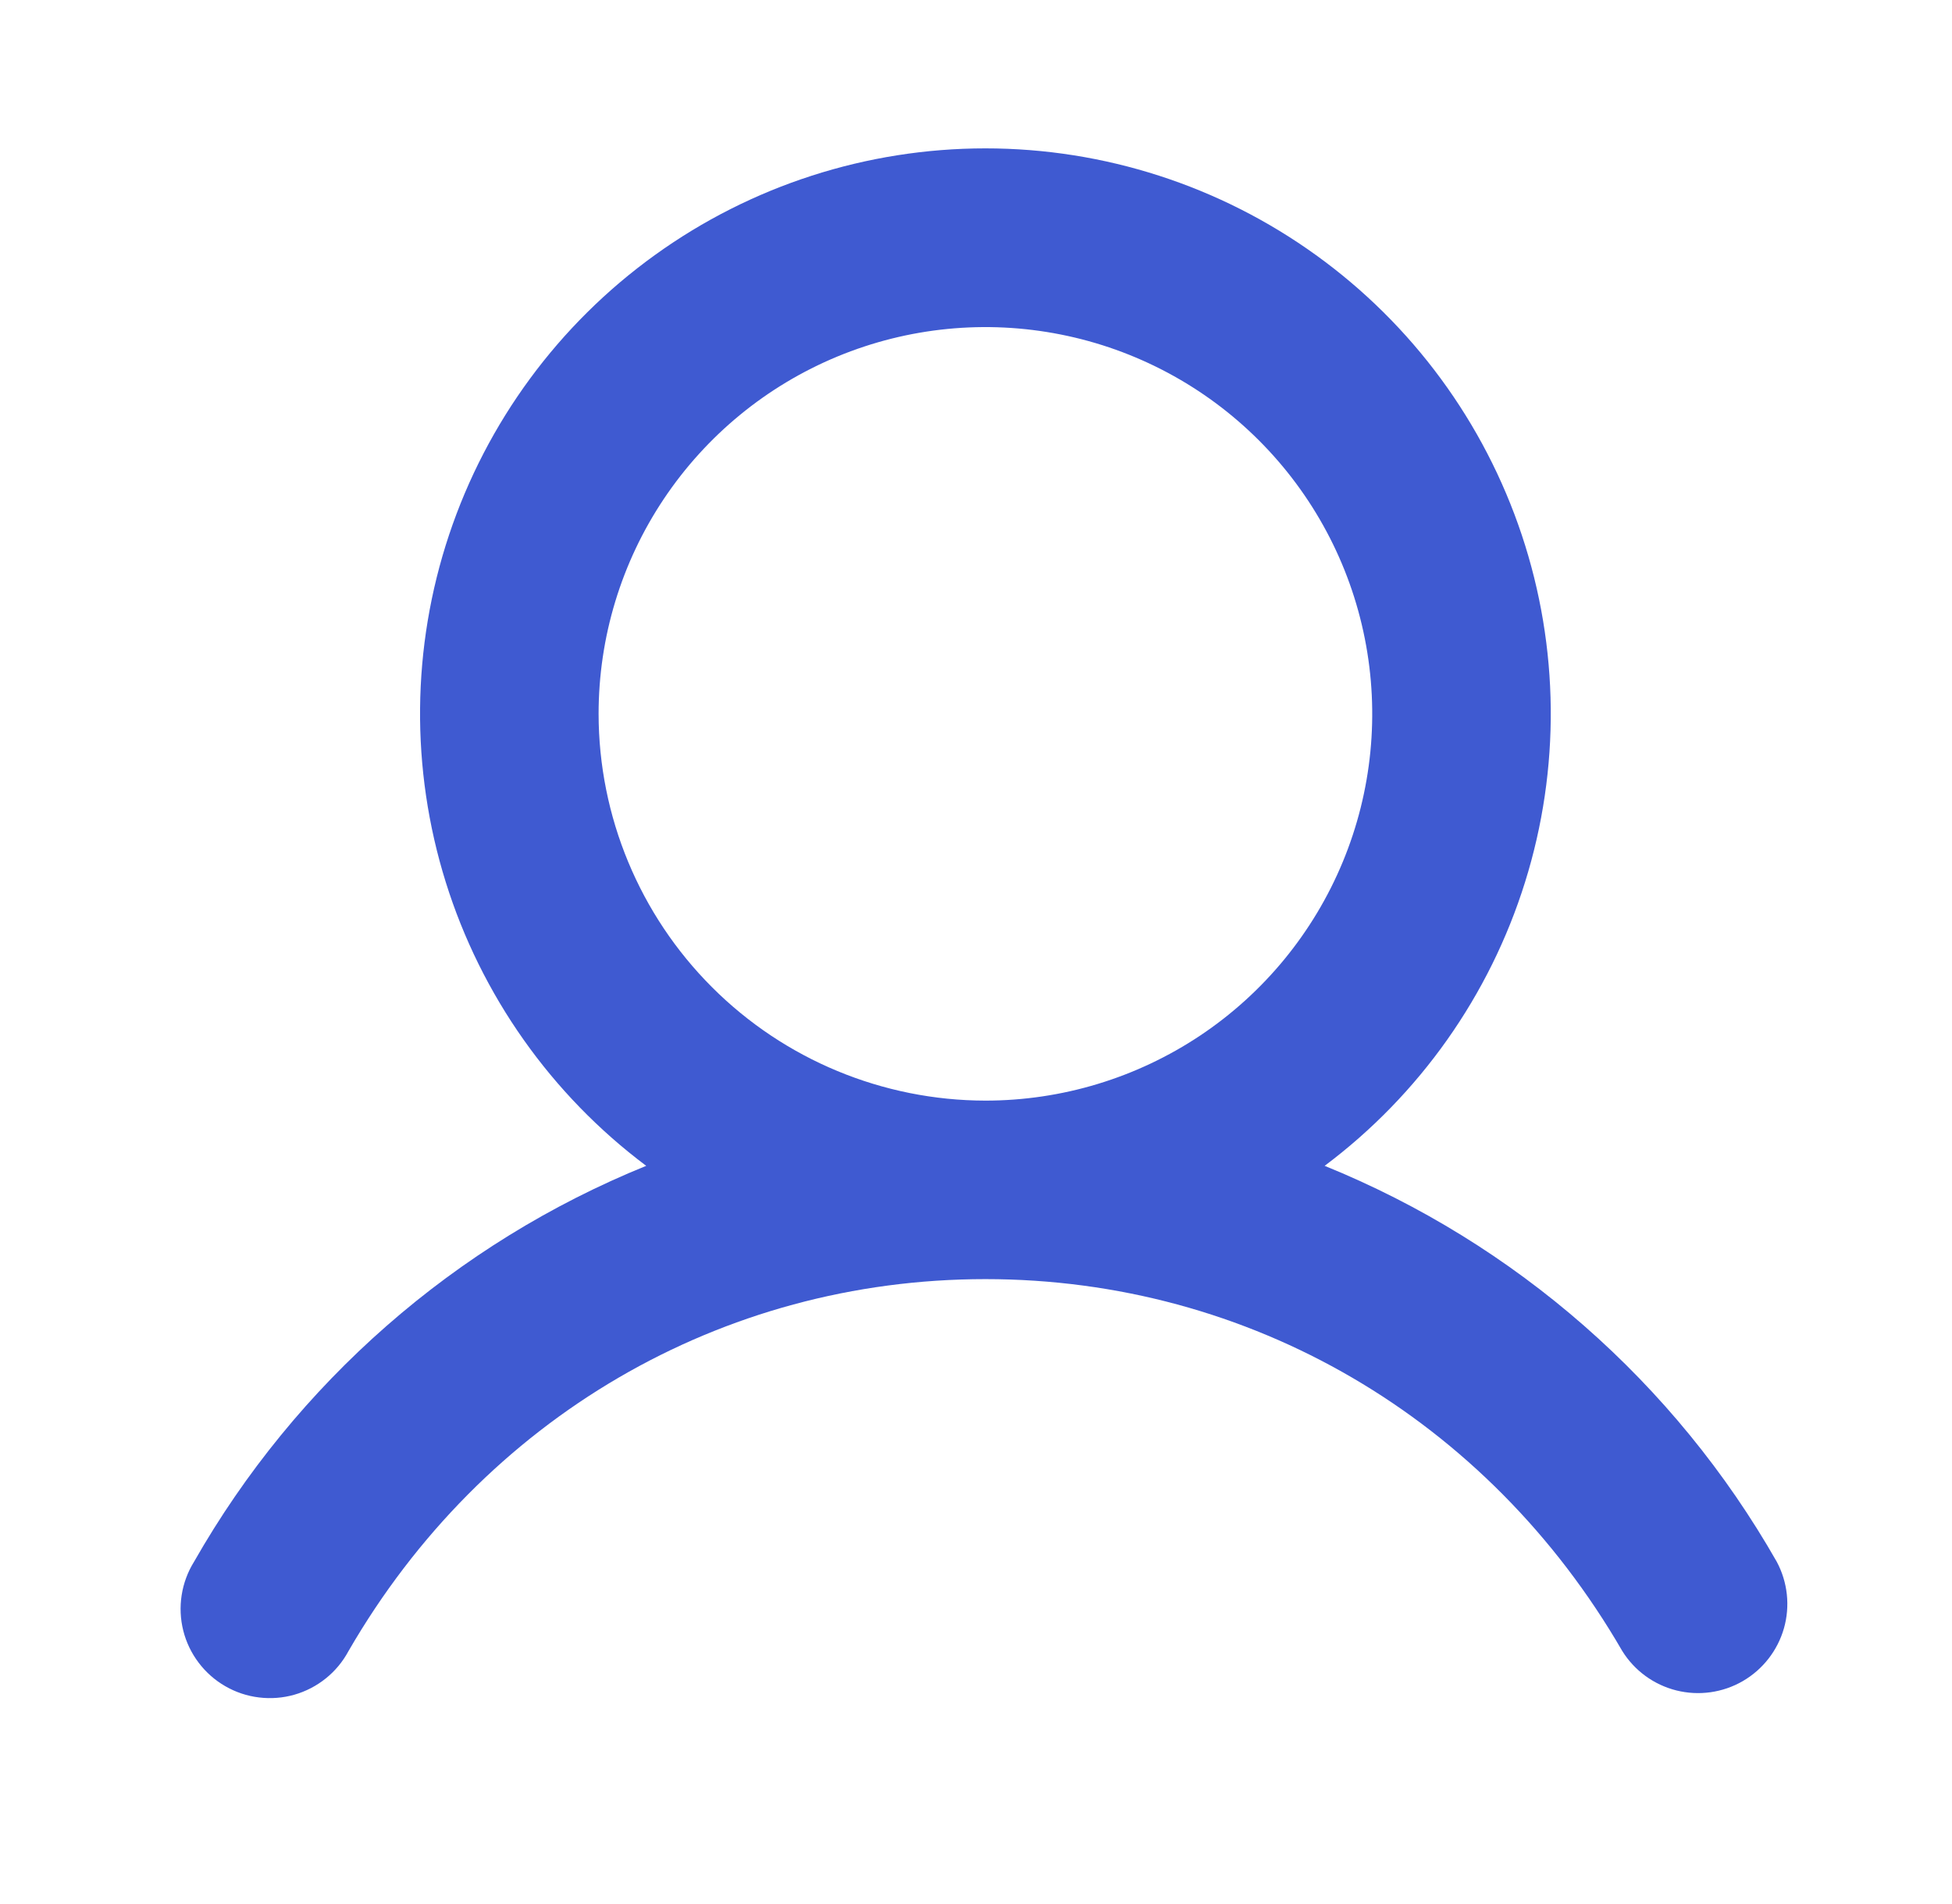 <svg width="41" height="40" viewBox="0 0 41 40" fill="none" xmlns="http://www.w3.org/2000/svg">
<path d="M37.319 32.809C35.177 29.049 31.832 26.12 27.823 24.492C29.817 22.997 31.289 20.912 32.032 18.533C32.776 16.154 32.751 13.601 31.963 11.237C31.175 8.873 29.663 6.816 27.641 5.359C25.619 3.901 23.19 3.117 20.698 3.117C18.205 3.117 15.776 3.901 13.754 5.359C11.732 6.816 10.22 8.873 9.432 11.237C8.644 13.601 8.62 16.154 9.363 18.533C10.106 20.912 11.579 22.997 13.573 24.492C9.563 26.12 6.218 29.049 4.076 32.809C3.943 33.023 3.855 33.261 3.816 33.509C3.777 33.757 3.788 34.011 3.849 34.255C3.91 34.499 4.02 34.728 4.171 34.928C4.322 35.129 4.512 35.297 4.73 35.423C4.948 35.549 5.188 35.63 5.438 35.66C5.687 35.691 5.94 35.672 6.182 35.603C6.424 35.534 6.649 35.417 6.845 35.259C7.041 35.102 7.202 34.906 7.321 34.684C10.152 29.791 15.152 26.872 20.698 26.872C26.243 26.872 31.243 29.792 34.074 34.684C34.331 35.098 34.739 35.395 35.211 35.513C35.683 35.631 36.183 35.561 36.604 35.318C37.026 35.074 37.336 34.676 37.47 34.208C37.603 33.74 37.549 33.239 37.319 32.809ZM12.573 14.997C12.573 13.39 13.049 11.819 13.942 10.483C14.835 9.147 16.104 8.105 17.588 7.49C19.073 6.875 20.707 6.714 22.283 7.028C23.859 7.341 25.307 8.115 26.443 9.252C27.579 10.388 28.353 11.836 28.666 13.412C28.98 14.988 28.819 16.622 28.204 18.106C27.589 19.591 26.548 20.86 25.212 21.753C23.875 22.645 22.305 23.122 20.698 23.122C18.544 23.119 16.478 22.263 14.955 20.739C13.432 19.216 12.575 17.151 12.573 14.997Z" fill="#3F5AD1"/>
</svg>
